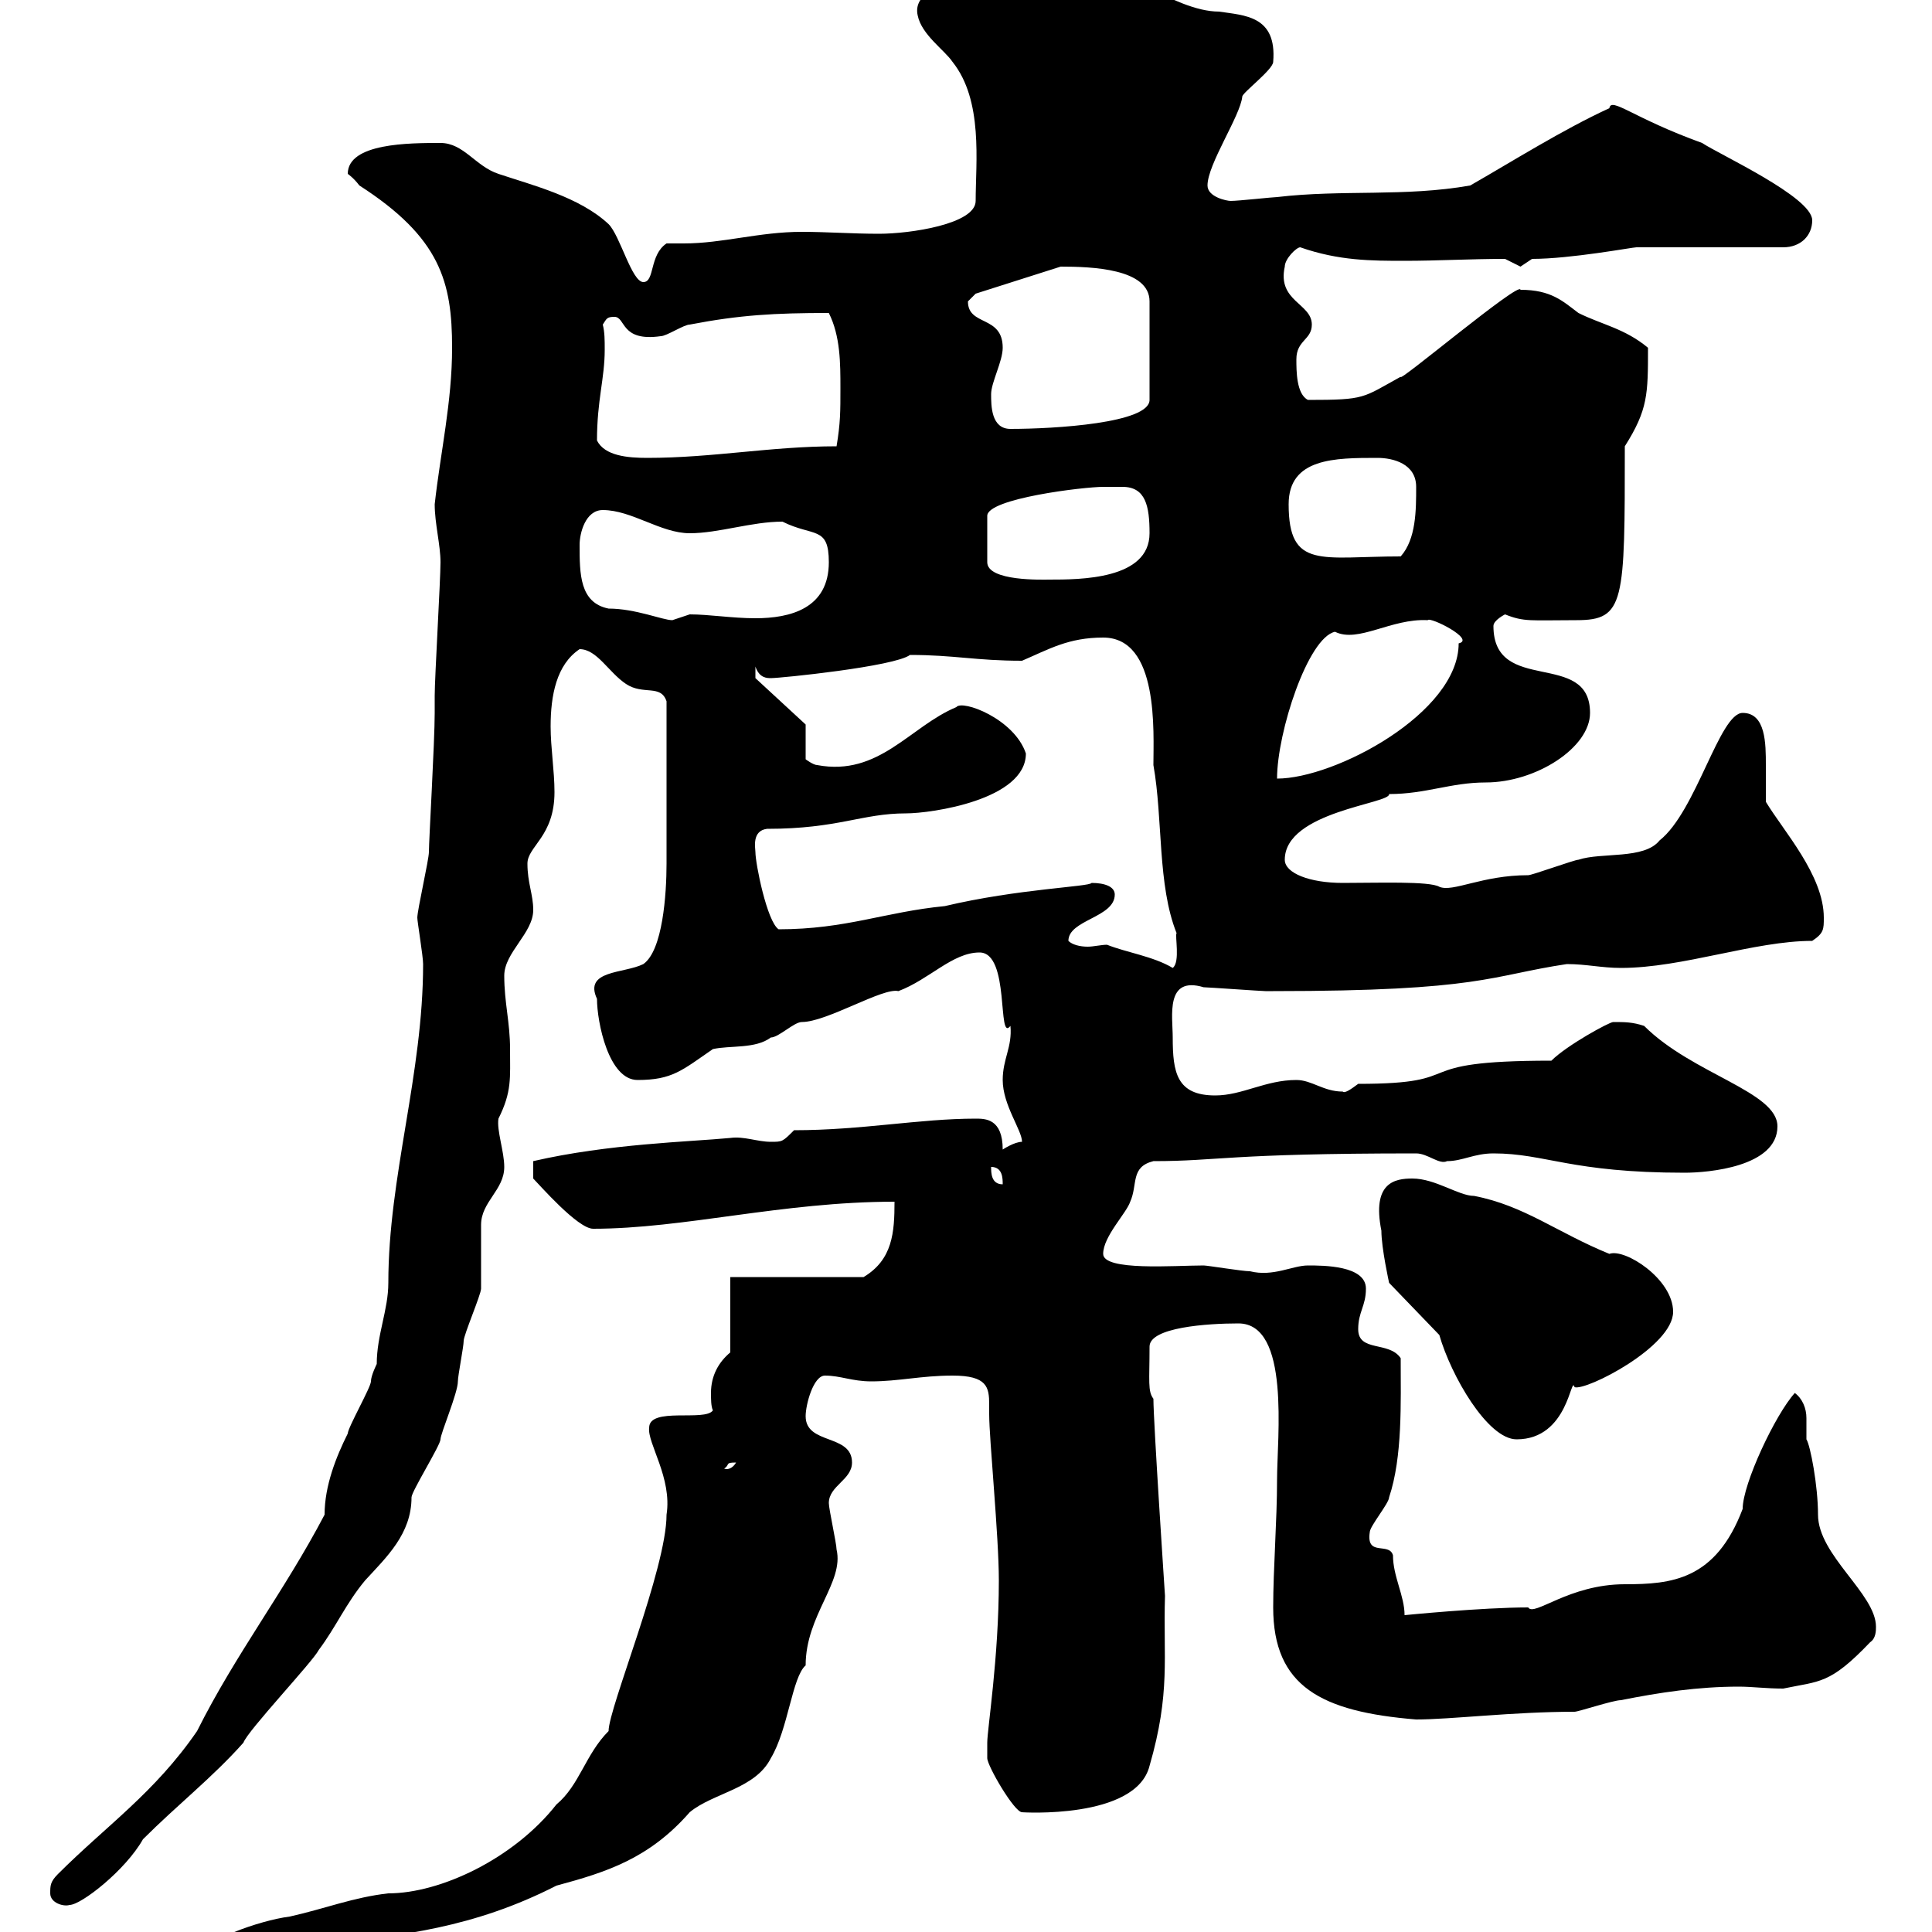 <svg xmlns="http://www.w3.org/2000/svg" xmlns:xlink="http://www.w3.org/1999/xlink" width="300" height="300"><path d="M31.20 303.60C31.20 305.10 34.80 304.80 37.80 304.80C43.20 304.80 45 302.70 50.40 301.80C62.10 300.60 73.50 299.40 86.40 292.80C94.20 290.70 100.80 288.60 107.10 281.40C110.70 278.40 117.30 277.80 119.70 273C122.40 268.50 123 260.40 125.10 258.60C125.10 250.80 131.10 245.70 129.90 240.60C129.90 239.70 128.70 234.30 128.70 233.40C128.70 230.70 132.30 229.80 132.30 227.10C132.30 222.60 125.10 224.40 125.10 219.90C125.10 218.10 126.30 213.60 128.10 213.60C130.50 213.60 132.30 214.50 135.30 214.50C139.50 214.50 143.10 213.60 147.90 213.60C153.30 213.60 153.60 215.40 153.60 218.10C153.60 218.40 153.60 219 153.60 219.60C153.60 223.50 155.10 238.50 155.10 245.40C155.10 257.40 153.30 268.50 153.30 270.60C153.30 271.20 153.30 273 153.30 273C153.30 274.20 157.50 281.40 158.70 281.40C158.40 281.40 176.40 282.60 178.50 274.20C181.80 262.80 180.60 257.40 180.90 247.80C180.90 247.80 179.10 220.80 179.10 217.20C178.20 216 178.50 214.50 178.50 209.10C178.50 206.10 187.50 205.50 192.30 205.50C200.40 205.50 198.30 223.20 198.30 229.80C198.30 236.10 197.70 243.60 197.70 249.60C197.70 261.90 205.20 265.80 219.90 267C225.30 267 234.90 265.80 244.50 265.80C245.10 265.80 250.50 264 251.70 264C257.70 262.80 263.70 261.90 270 261.90C272.10 261.90 274.20 262.20 276.90 262.20C282.60 261 284.10 261.60 290.40 255C291.30 254.40 291.30 253.20 291.30 252.60C291.30 247.50 282.30 241.50 282.30 235.20C282.30 230.70 281.10 224.40 280.50 223.50C280.50 222.30 280.50 221.40 280.50 220.20C280.50 218.70 279.90 217.20 278.70 216.30C275.70 219.60 270.60 230.40 270.60 234.30C266.40 245.40 259.50 246 252.30 246C243.60 246 238.20 251.10 237.30 249.60C230.10 249.60 218.10 250.80 218.10 250.80C218.10 247.80 216.30 244.80 216.30 241.50C215.70 239.40 212.10 241.80 212.70 237.90C212.70 237 215.70 233.40 215.70 232.50C217.80 226.20 217.50 217.80 217.50 210.90C215.70 208.20 210.90 210 210.90 206.40C210.90 203.70 212.10 202.80 212.10 200.10C212.10 196.50 205.50 196.50 203.10 196.50C200.70 196.50 197.70 198.30 194.10 197.40C192.90 197.40 187.50 196.50 186.90 196.50C182.40 196.50 171.30 197.40 171.30 194.70C171.30 192 174.90 188.40 175.50 186.60C176.70 183.90 175.50 181.20 179.10 180.30C189.30 180.30 190.50 179.10 219.90 179.10C221.70 179.10 223.50 180.90 224.70 180.30C227.10 180.30 228.90 179.10 231.90 179.10C240 179.10 243.90 182.10 261.60 182.10C265.20 182.10 276 181.20 276 174.90C276 169.50 262.80 166.80 255.30 159.30C253.50 158.70 252.30 158.70 250.50 158.70C249.90 158.70 243.30 162.30 240.90 164.70C217.50 164.70 228.90 168.30 210.90 168.30C209.70 169.20 208.80 169.80 208.50 169.50C205.50 169.50 203.70 167.70 201.30 167.70C196.50 167.70 192.90 170.10 188.70 170.10C182.70 170.10 182.10 166.50 182.10 161.10C182.10 157.80 180.90 151.50 186.90 153.30C187.50 153.30 195.90 153.90 196.50 153.90C197.70 153.90 197.70 153.90 197.70 153.90C230.10 153.90 231.30 151.50 243.30 149.70C246.30 149.70 248.70 150.30 251.70 150.30C261.30 150.30 272.40 146.10 281.40 146.10C283.20 144.90 283.20 144.30 283.20 142.50C283.20 135.90 276.90 129 274.20 124.50C274.20 123 274.20 120.90 274.20 118.80C274.20 115.50 274.20 110.70 270.60 110.70C267 110.70 263.40 126 257.70 130.50C255.30 133.50 248.70 132.30 245.10 133.50C244.50 133.50 237.90 135.90 237.30 135.90C230.10 135.90 225.60 138.60 223.50 137.70C222 136.80 213.90 137.10 208.50 137.10C203.40 137.10 199.50 135.60 199.50 133.50C199.50 126 216 124.80 215.70 123.30C221.40 123.30 225.30 121.50 230.70 121.50C238.50 121.50 246.90 116.10 246.90 110.70C246.90 100.80 231.90 108 231.90 97.20C231.90 96.30 233.70 95.40 233.70 95.40C236.70 96.60 237.60 96.30 244.80 96.30C252.30 96.30 252.30 93.60 252.30 69.30C255.90 63.60 255.90 61.20 255.90 54C252.30 51 248.70 50.40 245.10 48.60C242.70 46.80 240.90 45 236.10 45C236.10 43.50 216.90 59.70 217.50 58.50C211.50 61.80 212.10 62.10 203.10 62.10C201.30 61.20 201.30 57.60 201.30 55.80C201.30 52.80 203.70 52.80 203.70 50.40C203.70 47.10 198.30 46.80 199.50 41.40C199.50 40.20 201.30 38.40 201.90 38.40C207.90 40.50 213 40.50 218.10 40.50C223.20 40.50 228.30 40.20 233.70 40.20C233.70 40.20 236.10 41.40 236.10 41.40C236.10 41.40 237.90 40.20 237.90 40.20C243.90 40.20 253.50 38.40 254.10 38.40L276.90 38.40C279.60 38.40 281.40 36.60 281.40 34.20C281.40 30.60 267 24 264.30 22.20C253.50 18.30 250.20 15 249.90 16.80C242.70 20.10 234.60 25.20 228.30 28.80C218.10 30.60 208.50 29.40 198.30 30.60C197.70 30.60 192.30 31.20 191.10 31.20C190.50 31.20 187.50 30.60 187.50 28.80C187.50 25.50 192.60 18 192.90 15C192.90 14.40 197.70 10.80 197.70 9.60C198.30 2.40 193.20 2.40 189.30 1.80C182.10 1.80 173.40-6.30 167.70-4.80C159-4.80 141-4.20 142.50 2.40C143.10 5.40 146.70 7.80 147.90 9.60C152.70 15.60 151.50 25.20 151.50 31.20C151.50 34.80 141.30 36.30 136.50 36.30C132.30 36.30 128.40 36 124.50 36C117.90 36 112.20 37.80 106.20 37.80C105.30 37.80 104.40 37.80 103.50 37.80C100.80 39.60 101.70 43.80 99.90 43.80C98.10 43.80 96.30 36.60 94.50 34.80C90 30.60 82.80 28.80 77.40 27C73.80 25.80 72 22.20 68.40 22.20C63.60 22.20 54 22.20 54 27C54 27 54.90 27.60 55.80 28.80C68.40 36.90 70.20 43.80 70.20 54C70.20 62.40 68.40 70.20 67.50 78.30C67.50 81.30 68.40 84.60 68.40 87.30C68.40 90 67.50 105.30 67.50 108L67.50 110.70C67.50 115.20 66.60 130.50 66.60 132.30C66.60 133.50 64.80 141.30 64.80 142.50C64.80 143.10 65.70 148.50 65.70 149.70C65.70 166.80 60.30 182.70 60.30 199.20C60.30 203.40 58.50 207.30 58.50 211.80C58.50 211.80 57.60 213.60 57.60 214.50C57.60 215.40 54 221.70 54 222.60C52.20 226.20 50.40 230.70 50.40 235.20C44.10 247.20 36.60 256.80 30.60 268.80C24 278.40 16.50 283.50 9 291C7.80 292.20 7.80 292.80 7.80 294C7.80 295.50 9.90 296.10 10.80 295.80C12.60 295.80 19.50 290.40 22.20 285.60C27.60 280.20 33 276 37.80 270.60C38.40 268.80 48.60 258 49.50 256.20C52.20 252.60 53.70 249 56.70 245.40C60 241.80 63.90 238.20 63.90 232.50C63.90 231.60 68.40 224.40 68.40 223.50C68.40 222.60 71.10 216.30 71.10 214.50C71.10 213.60 72 209.10 72 208.20C72 207.30 74.70 201 74.70 200.10C74.70 199.20 74.70 191.10 74.70 190.20C74.70 186.60 78.30 184.80 78.30 181.20C78.30 178.80 77.10 175.50 77.40 173.70C79.50 169.50 79.20 167.40 79.20 162.90C79.20 158.70 78.30 155.70 78.30 151.50C78.30 147.90 82.80 144.90 82.80 141.30C82.80 138.90 81.90 137.10 81.90 134.10C81.90 131.40 86.10 129.90 86.10 123C86.10 119.70 85.50 116.10 85.50 112.80C85.50 108 86.40 103.20 90 100.80C92.70 100.80 94.50 104.40 97.20 106.20C99.90 108 102.60 106.20 103.50 108.90C103.50 121.20 103.50 130.20 103.50 134.10C103.50 138.90 102.90 147.60 99.90 149.70C96.90 151.20 90.60 150.60 92.70 155.10C92.70 158.70 94.50 167.70 99 167.70C104.40 167.70 105.90 166.20 110.70 162.90C113.40 162.30 117.30 162.90 119.70 161.10C120.90 161.10 123.30 158.70 124.50 158.70C128.40 158.70 137.10 153.30 139.50 153.90C144.30 152.10 147.90 147.90 152.10 147.90C156.90 147.90 154.80 162 156.90 159.30C157.20 162.60 155.70 164.40 155.70 167.70C155.70 171.60 158.70 175.50 158.70 177.30C157.50 177.30 155.70 178.50 155.70 178.50C155.70 173.70 153 173.70 151.50 173.70C142.80 173.70 133.80 175.50 123.30 175.50C121.50 177.30 121.50 177.30 119.70 177.30C117.60 177.30 115.50 176.40 113.40 176.70C107.10 177.30 94.50 177.60 82.80 180.30L82.80 183C83.70 183.90 89.70 190.80 92.10 190.80C106.20 190.80 121.50 186.60 138.90 186.60C138.90 191.40 138.60 195.60 134.10 198.30L113.40 198.30L113.40 210C111.60 211.50 110.40 213.60 110.40 216.30C110.40 217.20 110.40 218.40 110.70 219C109.50 220.80 100.80 218.40 100.80 221.70C100.50 224.10 104.40 229.50 103.50 235.20C103.50 243.60 94.50 265.20 94.50 268.80C90.90 272.40 90 277.20 86.40 280.20C79.80 288.60 68.40 294 60.30 294C54.90 294.60 50.40 296.40 45 297.60C40.20 298.20 31.20 301.50 31.20 303.60ZM114.30 227.10C113.40 228.60 112.20 228 112.50 228C113.40 227.40 112.50 227.10 114.30 227.10ZM223.50 207.30C225.30 213.60 231 223.50 235.50 223.50C243.60 223.50 243.90 213.30 244.50 215.40C246.30 216 259.80 209.10 259.80 203.70C259.80 198.60 252.30 193.80 249.90 194.70C241.80 191.40 236.70 187.20 228.90 185.70C226.50 185.70 222.90 183 219.30 183C216.60 183 213 183.60 214.50 191.10C214.50 193.80 215.70 199.20 215.70 199.20ZM153.90 181.20C155.70 181.20 155.70 183 155.70 183.90C153.90 183.90 153.90 182.10 153.90 181.20ZM165.90 146.10C165.90 142.80 173.10 142.50 173.10 138.90C173.10 137.70 171.60 137.10 169.50 137.10C169.20 137.70 158.10 138 146.70 140.70C137.40 141.60 131.40 144.30 120.90 144.30C119.10 143.10 117.30 134.10 117.30 132.30C117.30 131.70 116.70 129 119.10 128.70C130.20 128.70 133.80 126.30 140.70 126.30C144.60 126.30 159.30 124.20 159.30 117C157.50 111.60 149.40 108.60 148.50 109.80C141.30 112.80 136.50 120.60 126.90 118.80C126.30 118.80 125.10 117.90 125.10 117.90L125.10 112.50L117.30 105.30L117.30 103.50C117.90 105.30 119.10 105.30 119.70 105.30C121.20 105.30 138.90 103.50 141.30 101.70C148.20 101.70 151.50 102.60 158.70 102.60C162.90 100.80 165.90 99 171.30 99C180 99 179.10 113.70 179.10 118.80C180.60 127.20 179.70 137.40 182.70 144.90C182.40 145.20 183.30 149.40 182.10 150.30C179.10 148.50 174.90 147.90 171.90 146.70C171 146.70 169.80 147 168.90 147C167.70 147 166.50 146.70 165.90 146.10ZM221.70 96.30C222 95.70 229.20 99.30 226.50 99.90C226.50 110.70 207.30 120.90 198.30 120.90C198.30 113.70 203.10 99 207.30 98.10C210.90 99.90 216 96 221.70 96.30ZM90 84.60C90 82.80 90.90 79.20 93.60 79.20C98.10 79.20 102.60 82.80 107.10 82.80C111.60 82.80 116.70 81 121.50 81C126.30 83.40 128.70 81.60 128.70 87.30C128.70 94.50 122.70 96 117.30 96C113.70 96 110.10 95.40 107.10 95.40C107.10 95.40 104.40 96.30 104.40 96.30C102.90 96.30 98.70 94.50 94.50 94.50C90 93.60 90 89.10 90 84.60ZM171.30 75.60C171.90 75.60 173.10 75.60 174.30 75.60C177.90 75.60 178.50 78.60 178.50 82.80C178.50 90 167.70 90 162.90 90C162 90 153.30 90.30 153.30 87.30L153.30 80.10C153.30 77.40 168.30 75.60 171.30 75.60ZM200.10 78.30C200.10 71.10 207.30 71.10 213.90 71.10C216.30 71.10 219.90 72 219.90 75.60C219.90 79.20 219.90 83.70 217.50 86.40C205.20 86.40 200.10 88.50 200.10 78.30ZM92.70 68.40C92.70 62.10 93.90 58.80 93.90 54.30C93.90 52.80 93.90 51.60 93.60 50.40C94.20 49.50 94.20 49.20 95.40 49.20C97.20 49.20 96.30 53.10 102.60 52.20C103.50 52.20 106.20 50.40 107.10 50.40C114.90 48.90 120.30 48.60 128.70 48.60C130.50 52.20 130.50 56.40 130.50 60.30C130.50 63.90 130.50 65.70 129.90 69.30C119.70 69.30 110.70 71.10 100.50 71.10C97.50 71.10 93.90 70.80 92.70 68.40ZM153.90 61.20C153.90 59.40 155.70 56.10 155.70 54C155.70 48.90 150.30 50.70 150.30 46.80C150.30 46.80 151.50 45.60 151.50 45.60L164.70 41.40C169.50 41.40 178.50 41.70 178.50 46.80L178.50 62.10C178.50 65.70 163.80 66.60 156.90 66.60C153.90 66.60 153.90 63 153.90 61.20Z"/></svg>